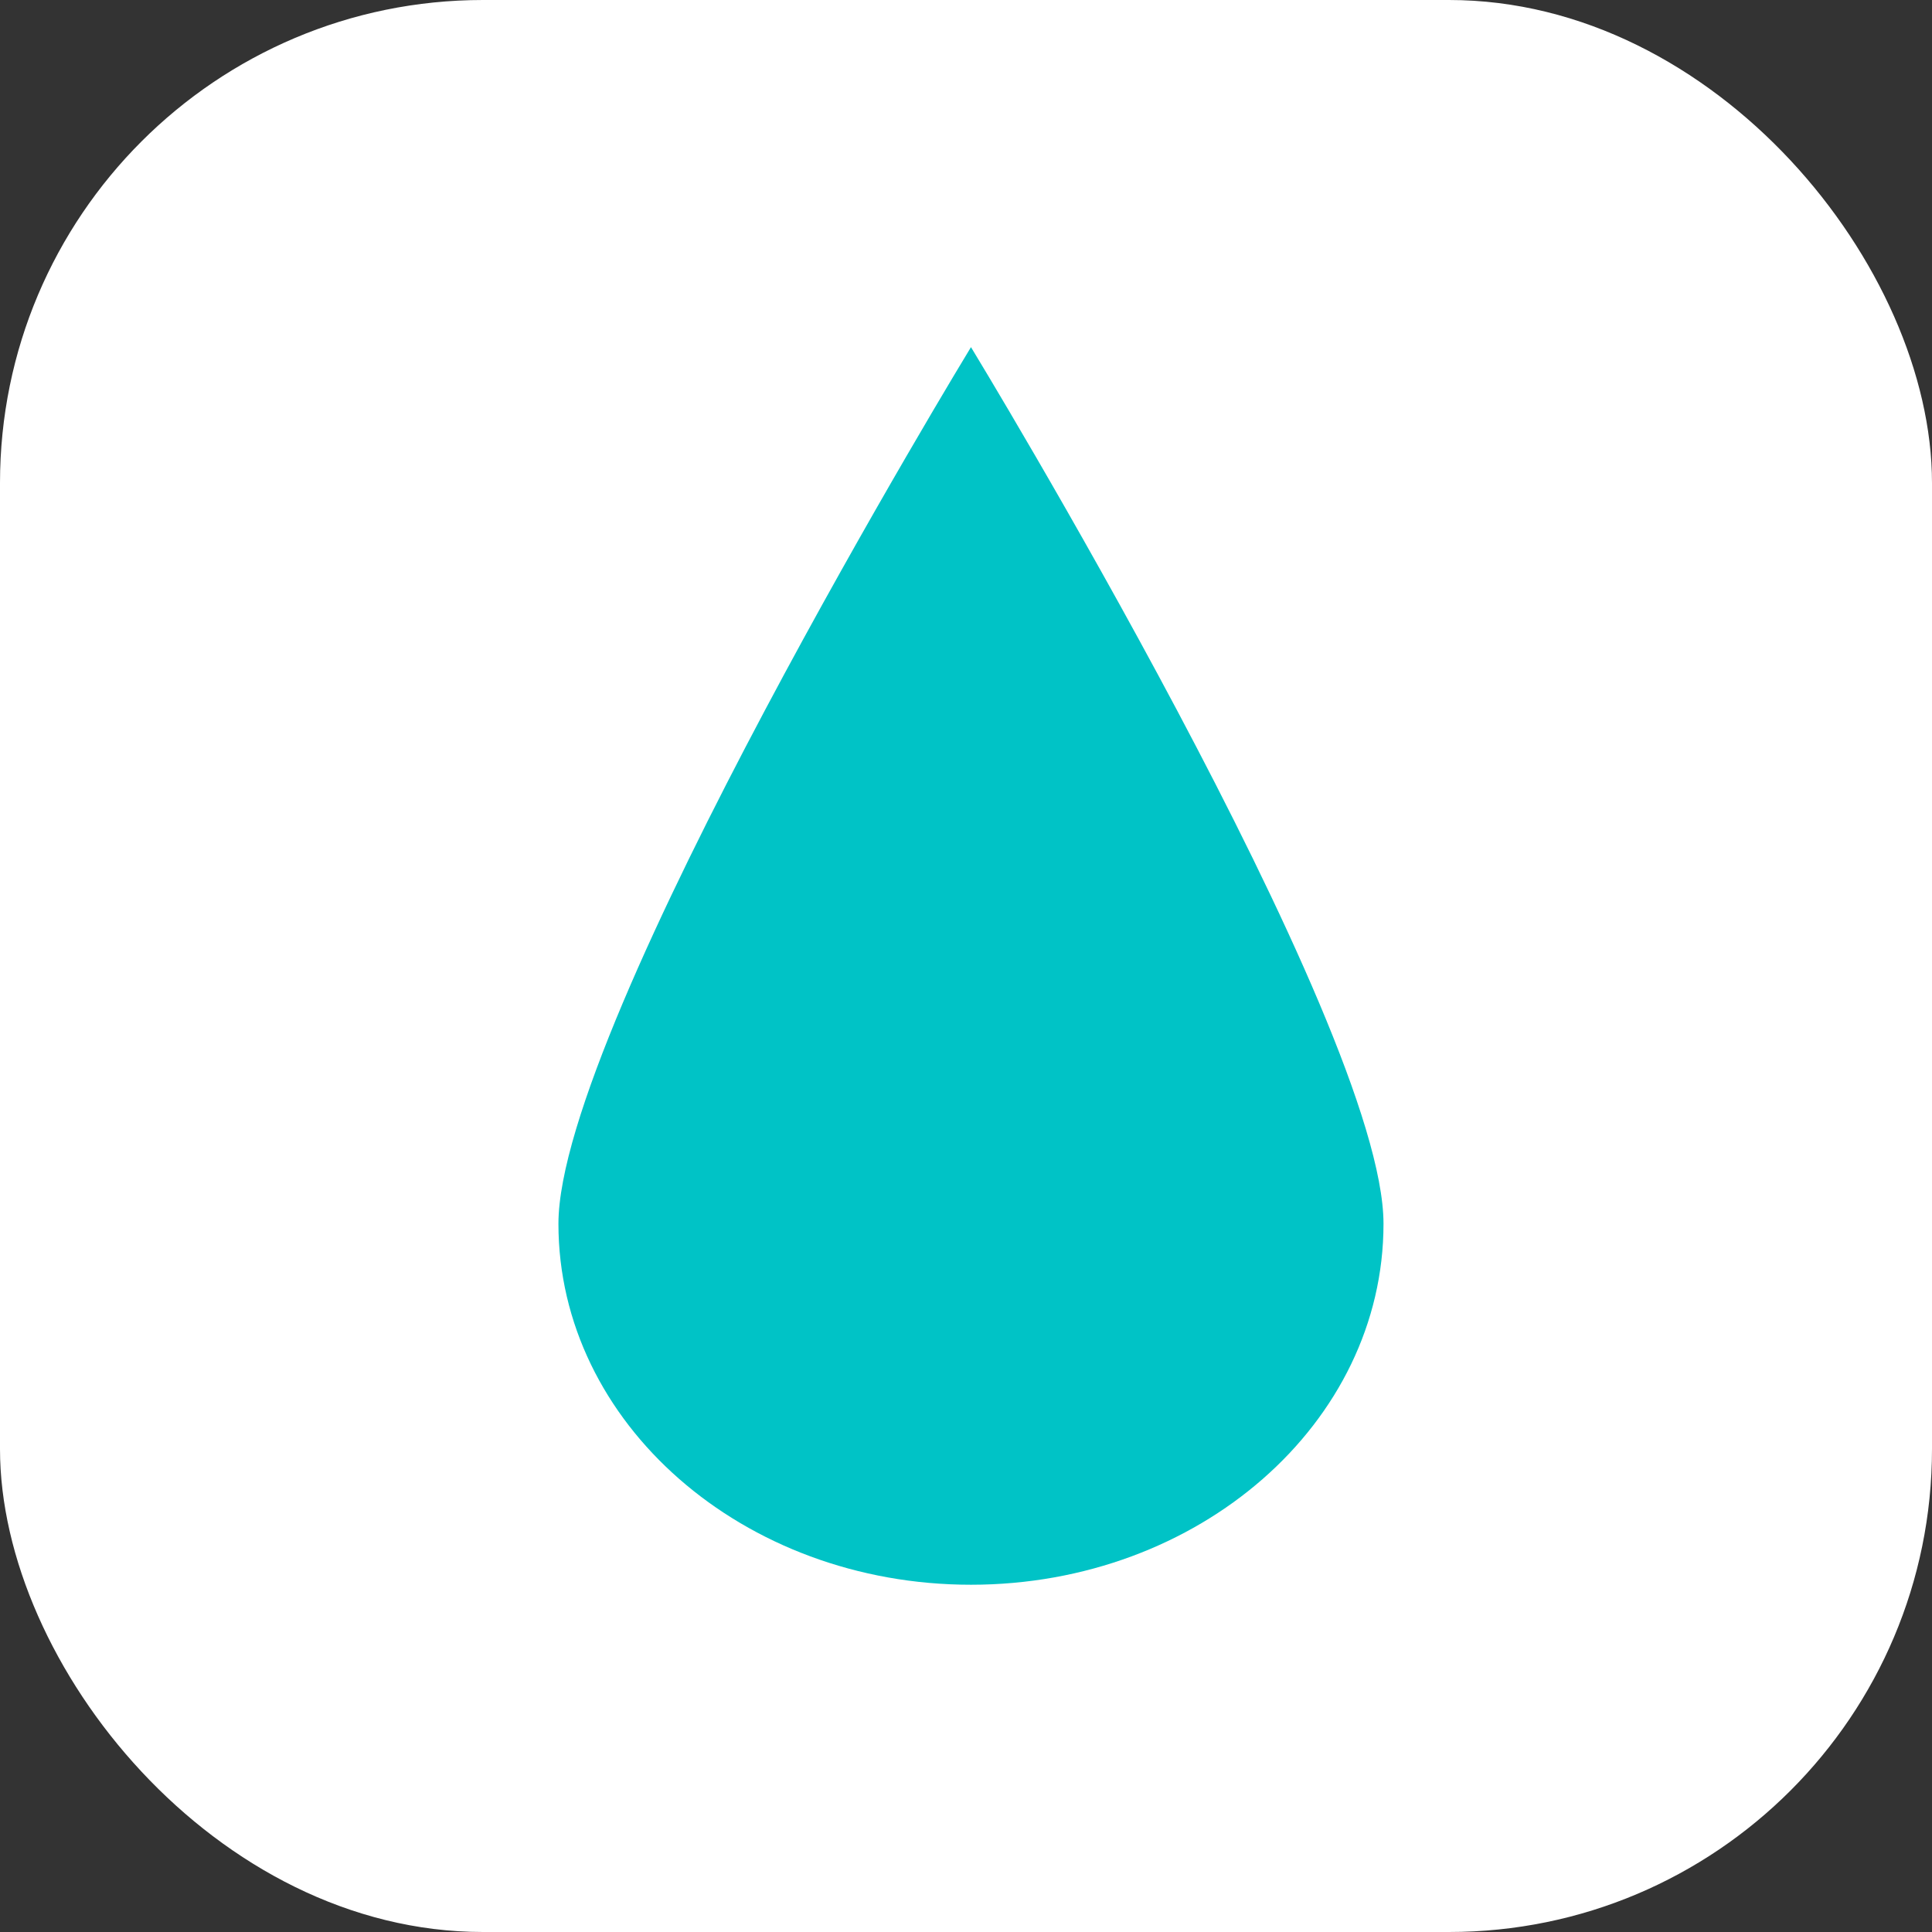 <svg xmlns="http://www.w3.org/2000/svg" version="1.1" xmlns:xlink="http://www.w3.org/1999/xlink" width="1000" height="1000"><rect width="100%" height="100%" fill="#333333" stroke="none"/><g clip-path="url(#SvgjsClipPath1247)"><rect width="1000" height="1000" fill="#ffffff"></rect><g transform="matrix(3.906,0,0,3.906,0,0)"><svg xmlns="http://www.w3.org/2000/svg" version="1.1" xmlns:xlink="http://www.w3.org/1999/xlink" width="256" height="256"><svg width="256" height="256" viewBox="0 0 256 256" fill="none" xmlns="http://www.w3.org/2000/svg">
<path d="M183.333 162.167C183.333 188.584 158.858 210 128.667 210C98.475 210 74 188.584 74 162.167C74 135.749 128.667 46 128.667 46C128.667 46 183.333 135.749 183.333 162.167Z" fill="#00C3C6"></path>
</svg></svg></g></g><defs><clipPath id="SvgjsClipPath1247"><rect width="1000" height="1000" x="0" y="0" rx="250" ry="250"></rect></clipPath></defs></svg>